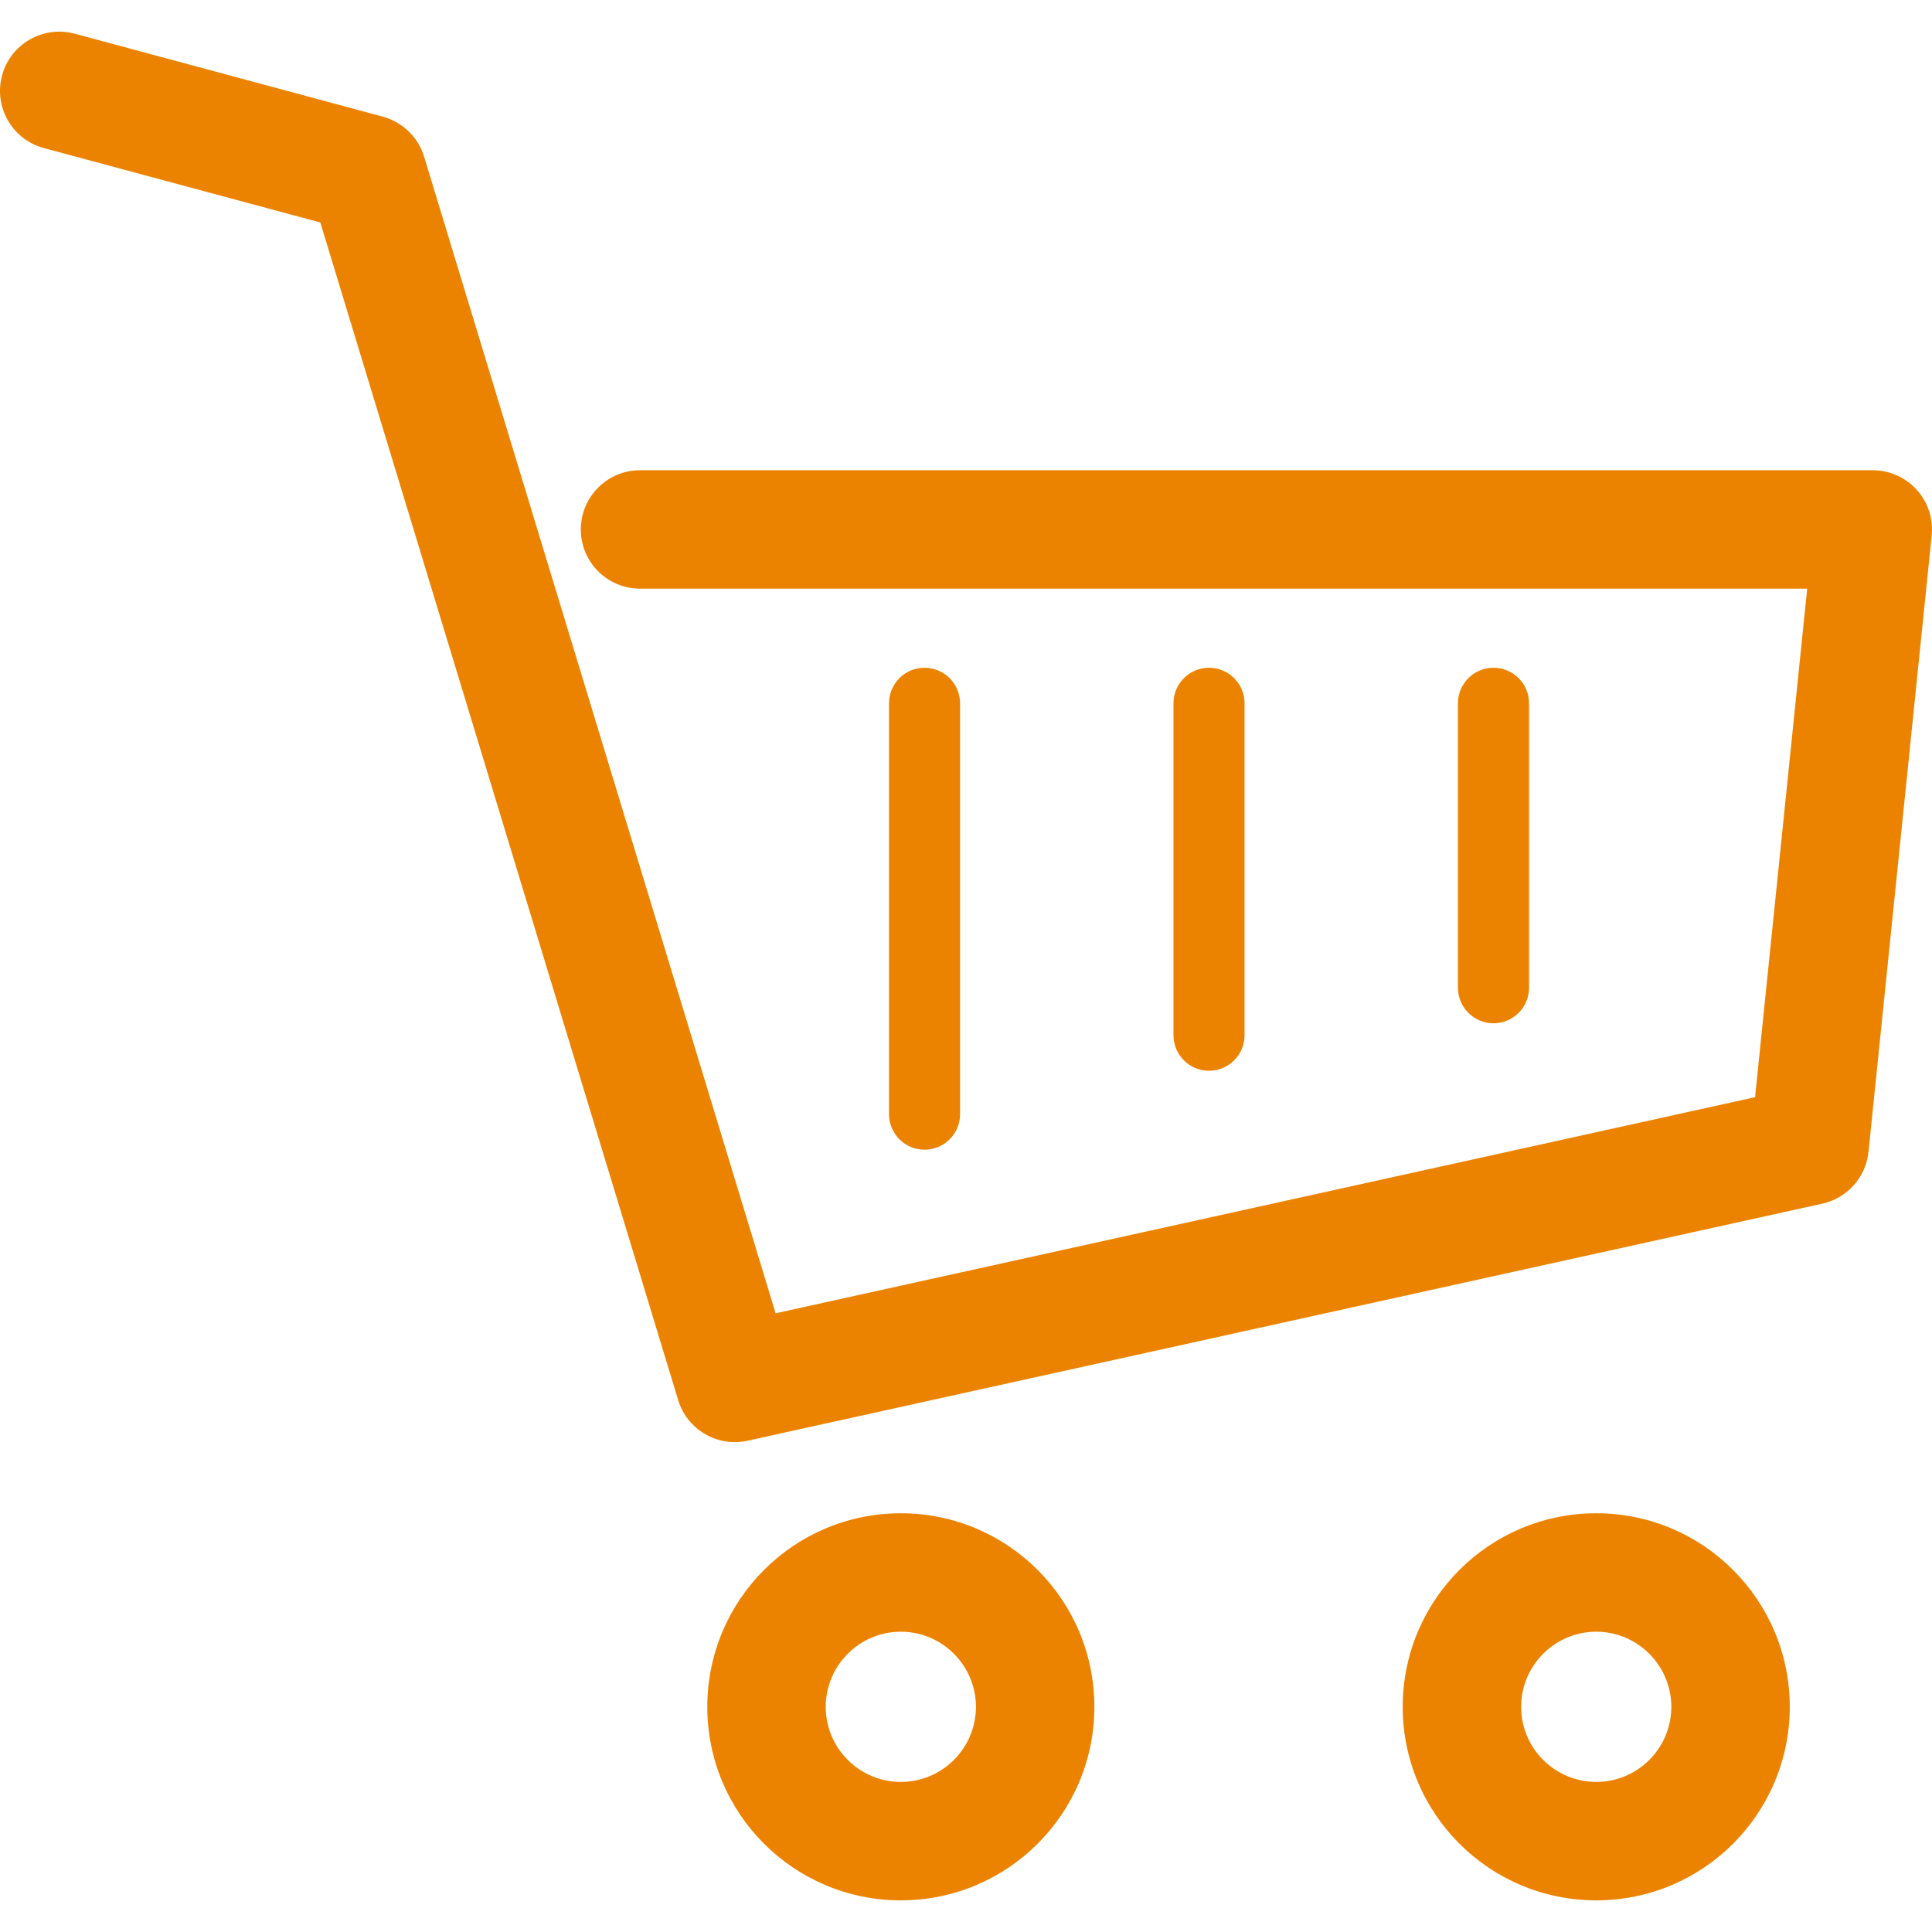 <!--?xml version="1.0" encoding="utf-8"?-->
<!-- Generator: Adobe Illustrator 18.1.1, SVG Export Plug-In . SVG Version: 6.00 Build 0)  -->

<svg version="1.1" id="_x32_" xmlns="http://www.w3.org/2000/svg" xmlns:xlink="http://www.w3.org/1999/xlink" width="24" height="24" viewBox="0 0 512 512" style="opacity: 1;" xml:space="preserve">
<style type="text/css">
	.st0{fill:#EC8300;}
</style>
<g>
	<path class="st0" d="M507.955,129.803c-2.971-3.302-7.224-5.183-11.644-5.183H169.62c-8.658,0-15.694,7.017-15.694,15.69
		c0,8.681,7.036,15.69,15.694,15.69h309.309L465.11,290.762l-259.564,57.275L112.388,41.507c-1.576-5.165-5.72-9.181-10.94-10.592
		L19.778,8.923c-8.366-2.238-16.982,2.719-19.235,11.08c-2.253,8.372,2.708,16.988,11.08,19.236h-0.005l73.27,19.725l94.843,312.098
		c2.384,7.826,10.404,12.51,18.398,10.742l284.806-62.824c6.622-1.476,11.541-6.989,12.237-13.743l16.743-163.329
		C512.376,137.507,510.928,133.076,507.955,129.803z"></path>
	<path class="st0" d="M238.732,401.03c-28.341,0.01-51.274,22.97-51.292,51.302c0.005,28.332,22.966,51.282,51.292,51.282
		c28.327,0,51.282-22.951,51.287-51.282C290.004,424,267.073,401.04,238.732,401.03z M238.732,472.236
		c-10.996-0.038-19.885-8.898-19.903-19.904c0.018-10.986,8.926-19.904,19.903-19.913c10.977,0.01,19.88,8.927,19.904,19.913
		C258.611,463.338,249.723,472.198,238.732,472.236z"></path>
	<path class="st0" d="M423.028,401.03c-28.351,0.01-51.283,22.97-51.297,51.302c0.005,28.332,22.969,51.282,51.297,51.282
		c28.331,0,51.273-22.951,51.282-51.282C474.291,424,451.368,401.04,423.028,401.03z M423.028,472.236
		c-11.006-0.038-19.895-8.898-19.913-19.904c0.018-10.986,8.936-19.904,19.913-19.913c10.976,0.01,19.866,8.927,19.894,19.913
		C442.894,463.338,434.024,472.198,423.028,472.236z"></path>
	<path class="st0" d="M254.426,295.268V186.381c0-5.211-4.214-9.416-9.421-9.416c-5.196,0-9.41,4.205-9.41,9.416v108.886
		c0,5.192,4.214,9.415,9.41,9.415C250.212,304.683,254.426,300.459,254.426,295.268z"></path>
	<path class="st0" d="M329.821,274.348v-87.967c0-5.211-4.214-9.416-9.415-9.416c-5.207,0-9.421,4.205-9.421,9.416v87.967
		c0,5.192,4.214,9.415,9.421,9.415C325.607,283.763,329.821,279.54,329.821,274.348z"></path>
	<path class="st0" d="M405.212,261.762v-75.381c0-5.211-4.224-9.416-9.416-9.416c-5.206,0-9.425,4.205-9.425,9.416v75.381
		c0,5.202,4.219,9.416,9.425,9.416C400.989,271.178,405.212,266.964,405.212,261.762z"></path>
</g>
</svg>
